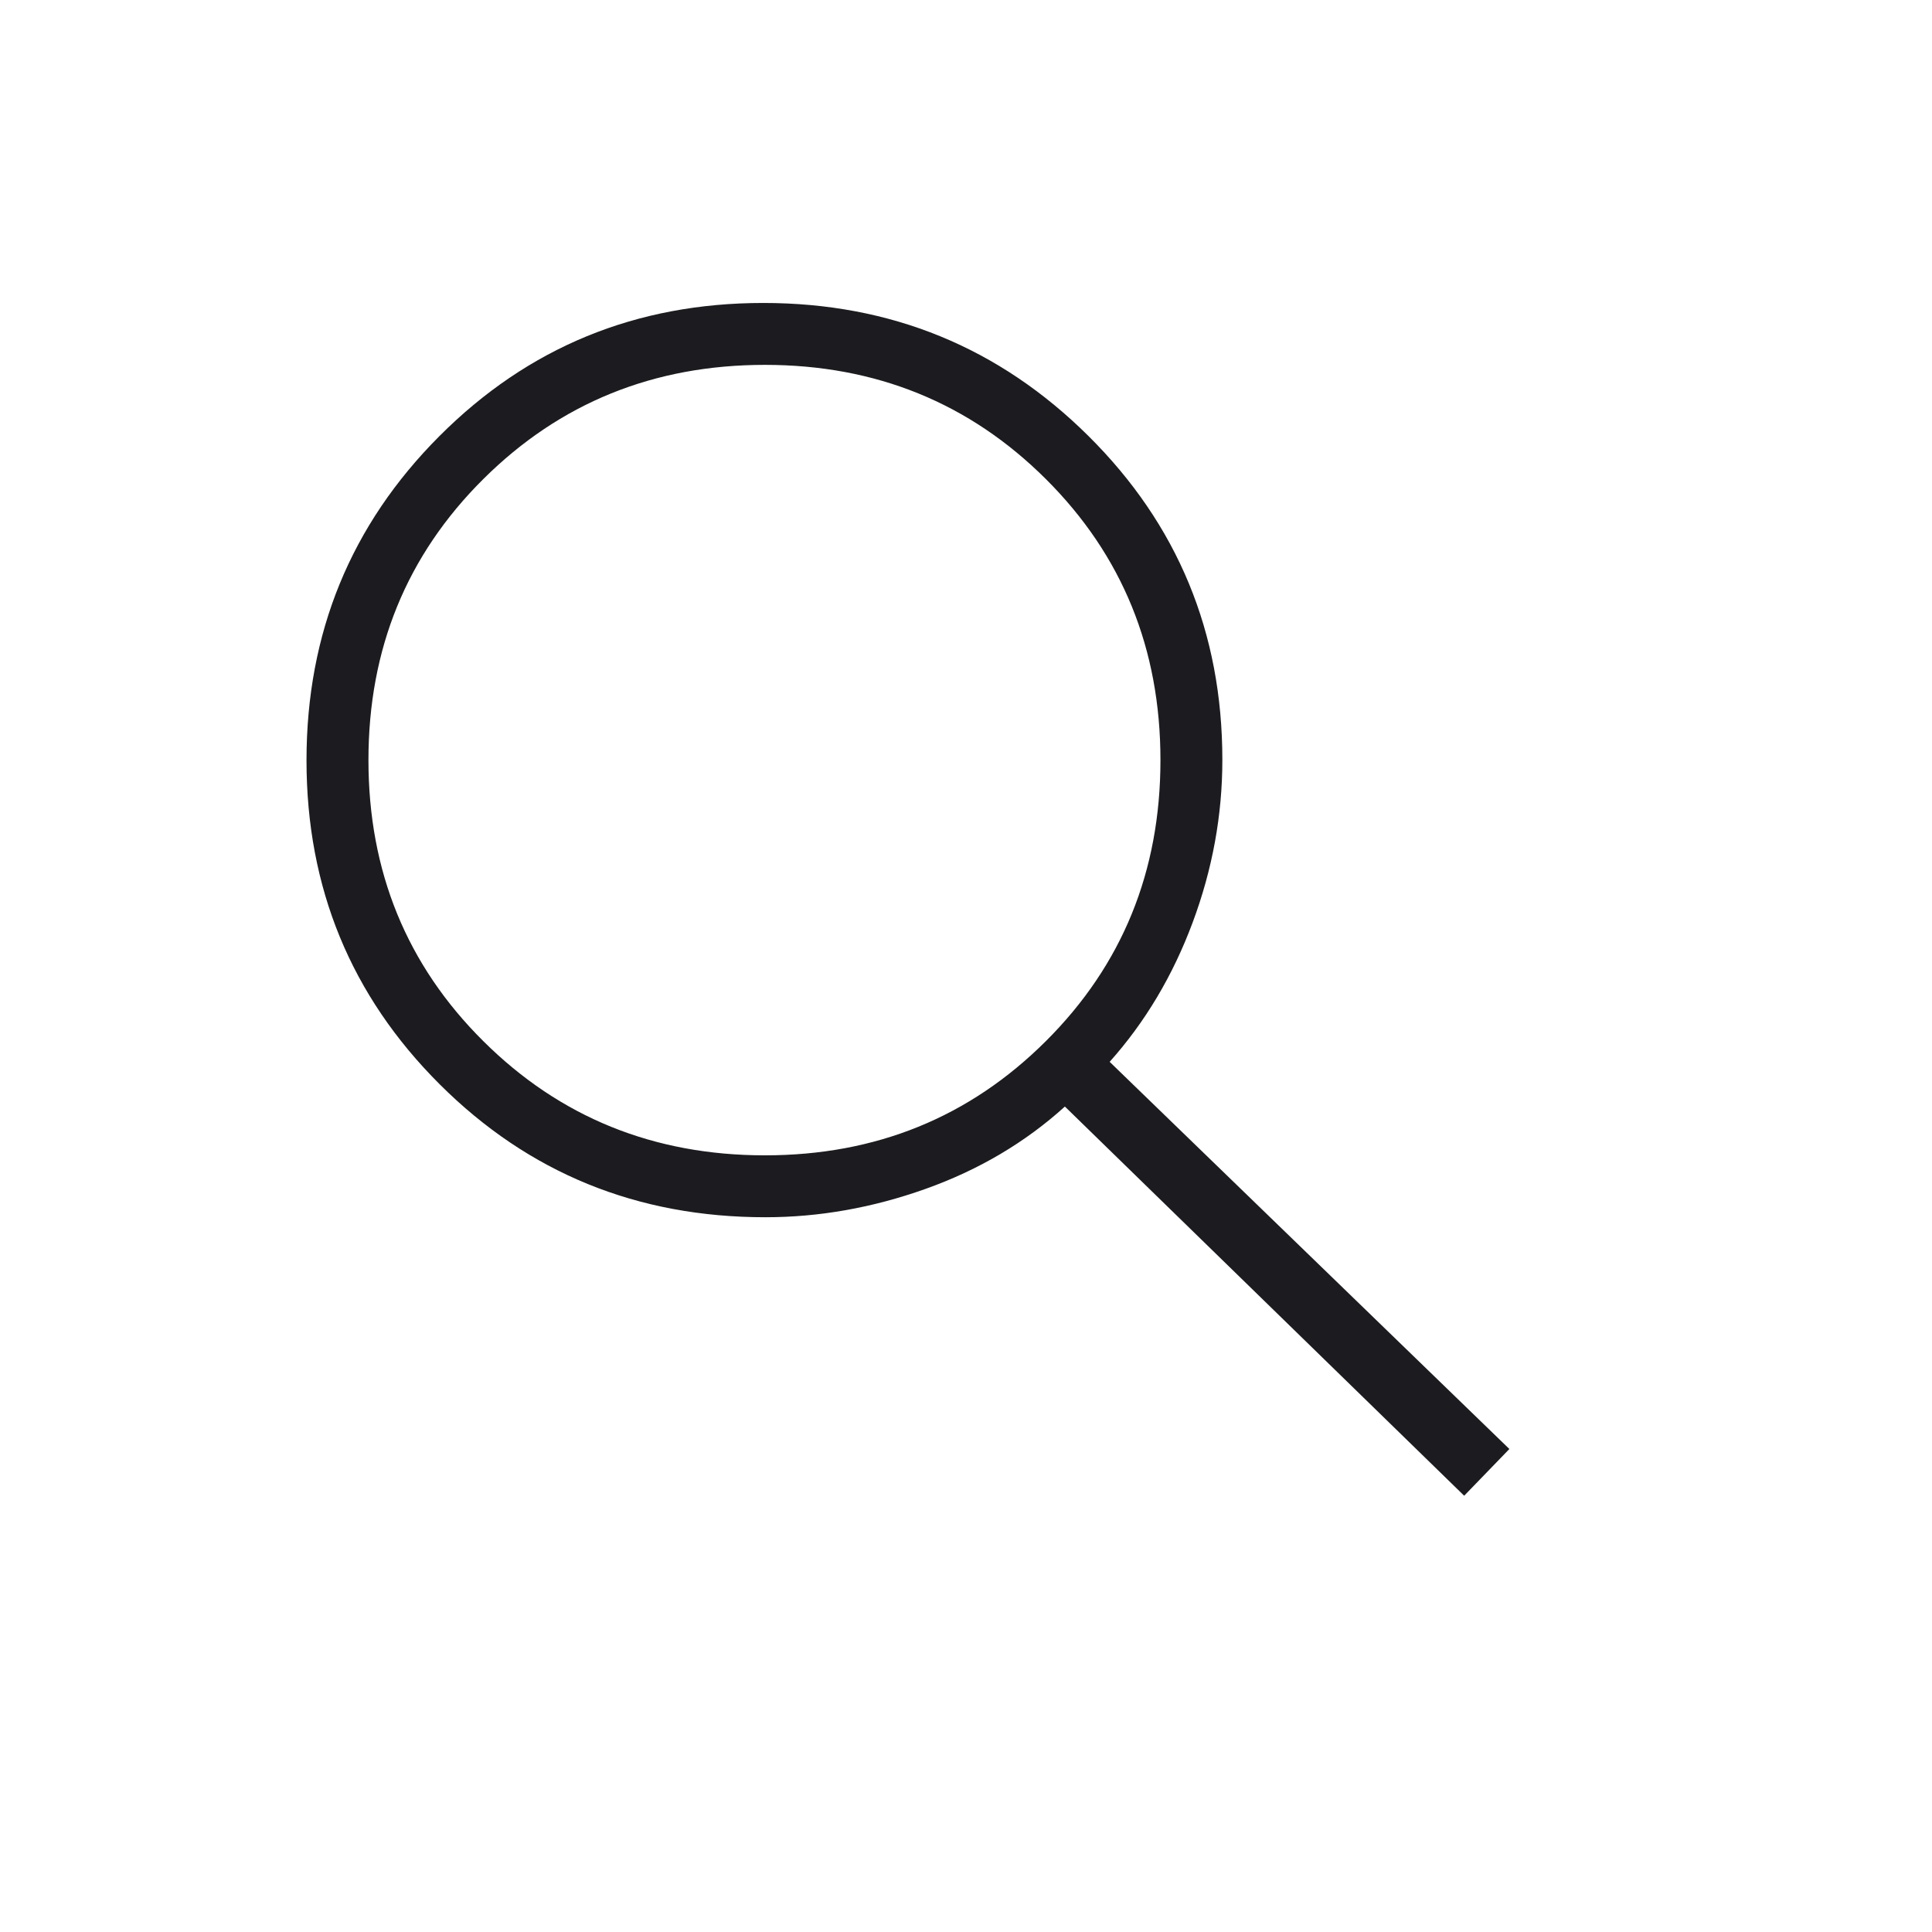 <svg width="48" height="48" viewBox="0 0 48 48" fill="none" xmlns="http://www.w3.org/2000/svg">
<mask id="mask0_2038_52" style="mask-type:alpha" maskUnits="userSpaceOnUse" x="0" y="0" width="48" height="48">
<rect width="48" height="48" fill="#D9D9D9"/>
</mask>
<g mask="url(#mask0_2038_52)">
<path d="M36.377 37.161L26.457 27.492C25.468 28.387 24.314 29.068 22.994 29.538C21.676 30.008 20.349 30.242 19.015 30.242C15.829 30.242 13.133 29.142 10.926 26.941C8.719 24.74 7.615 22.057 7.615 18.891C7.615 15.725 8.716 13.04 10.917 10.835C13.118 8.629 15.8 7.527 18.964 7.527C22.128 7.527 24.82 8.628 27.04 10.83C29.259 13.032 30.369 15.715 30.369 18.878C30.369 20.252 30.123 21.599 29.631 22.919C29.139 24.24 28.451 25.394 27.569 26.381L37.5 36L36.377 37.161ZM19.004 28.704C21.759 28.704 24.086 27.759 25.984 25.867C27.882 23.977 28.831 21.649 28.831 18.884C28.831 16.12 27.882 13.793 25.984 11.902C24.086 10.011 21.759 9.065 19.004 9.065C16.242 9.065 13.91 10.011 12.008 11.902C10.105 13.793 9.154 16.12 9.154 18.884C9.154 21.649 10.105 23.977 12.008 25.867C13.91 27.759 16.242 28.704 19.004 28.704Z" fill="#1C1B1F"/>
</g>
</svg>

